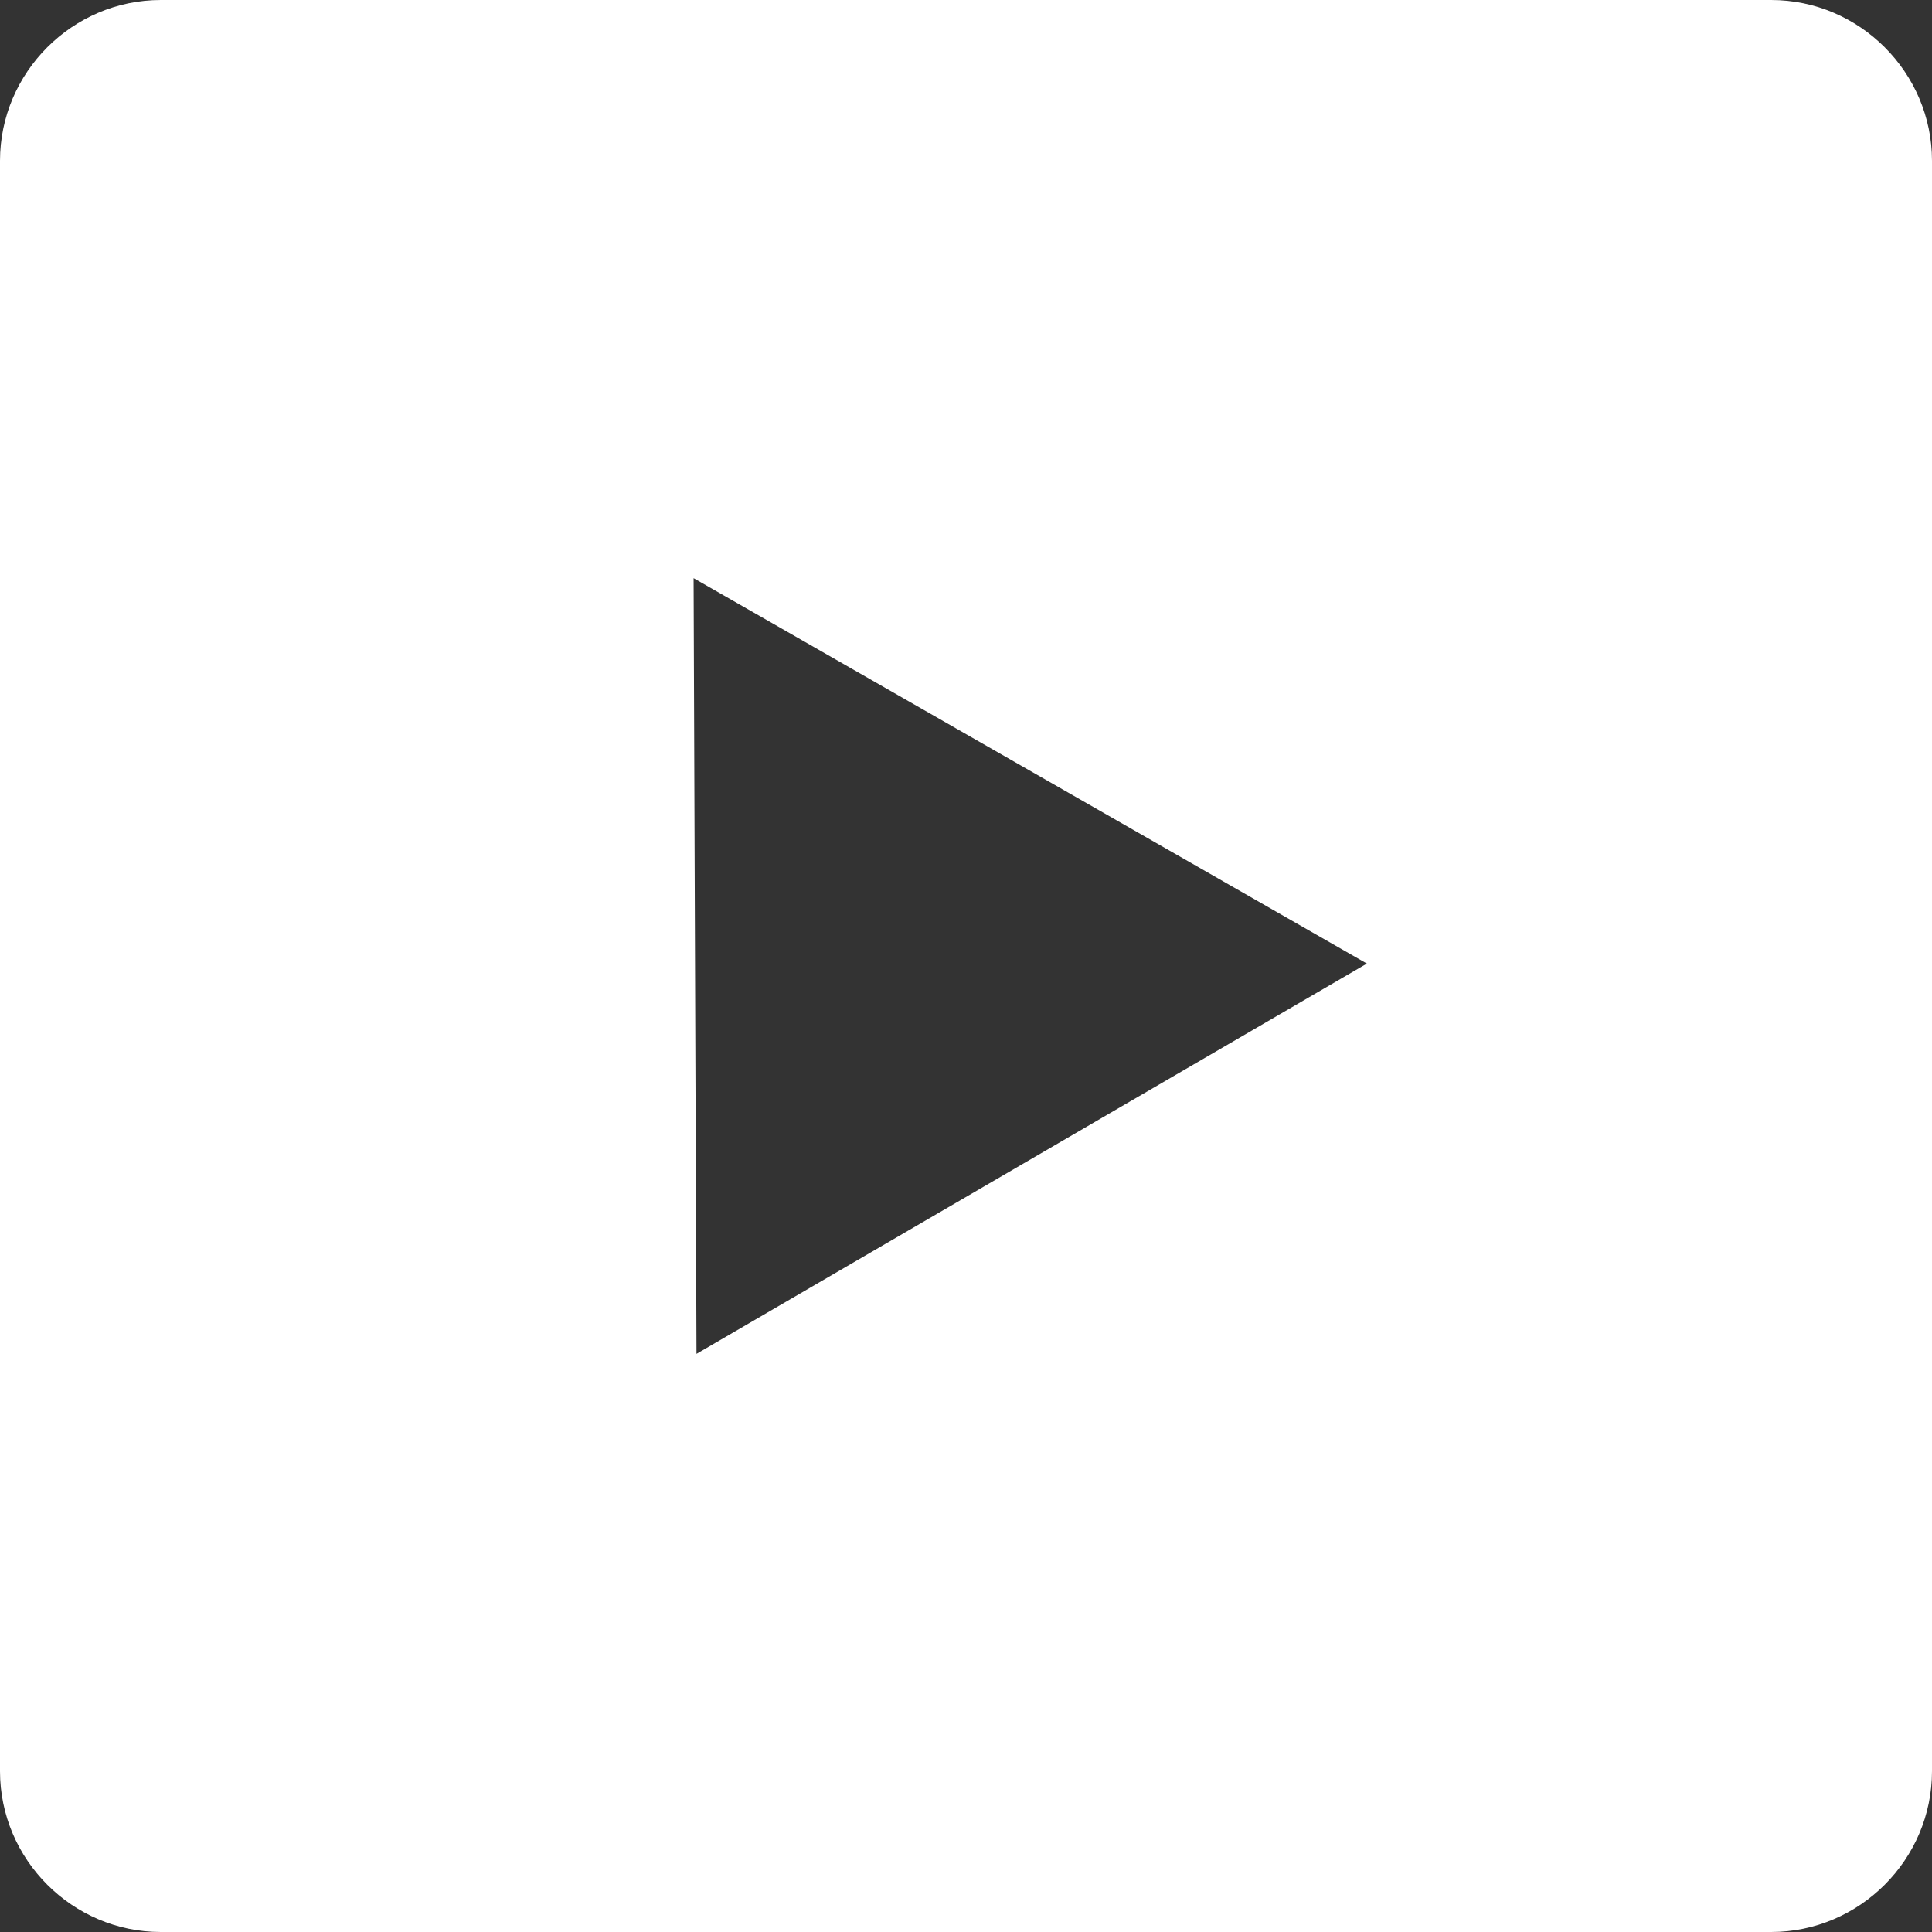 <?xml version="1.0" encoding="UTF-8"?>
<!DOCTYPE svg PUBLIC "-//W3C//DTD SVG 1.1//EN" "http://www.w3.org/Graphics/SVG/1.1/DTD/svg11.dtd">
<!-- Creator: CorelDRAW 2018 (64-Bit) -->
<svg xmlns="http://www.w3.org/2000/svg" xml:space="preserve" width="40px" height="40px" version="1.1" style="shape-rendering:geometricPrecision; text-rendering:geometricPrecision; image-rendering:optimizeQuality; fill-rule:evenodd; clip-rule:evenodd"
viewBox="0 0 40 40"
 xmlns:xlink="http://www.w3.org/1999/xlink">
 <rect x="0" y="0" width="40" height="40" fill="#333333" stroke="none"/>
 <defs>
  <style type="text/css">
   <![CDATA[
    .fil0 {fill:white}
   ]]>
  </style>
 </defs>
 <g id="Слой_x0020_1">
  <path class="fil0" d="M3.33 0l33.34 0c1.83,0 3.33,1.5 3.33,3.33l0 33.34c0,1.83 -1.5,3.33 -3.33,3.33l-33.34 0c-1.83,0 -3.33,-1.5 -3.33,-3.33l0 -33.34c0,-1.83 1.5,-3.33 3.33,-3.33zm24.97 19.95l-13.88 8.08 -0.06 -16.06 13.94 7.98z"/>
 </g>
</svg>
